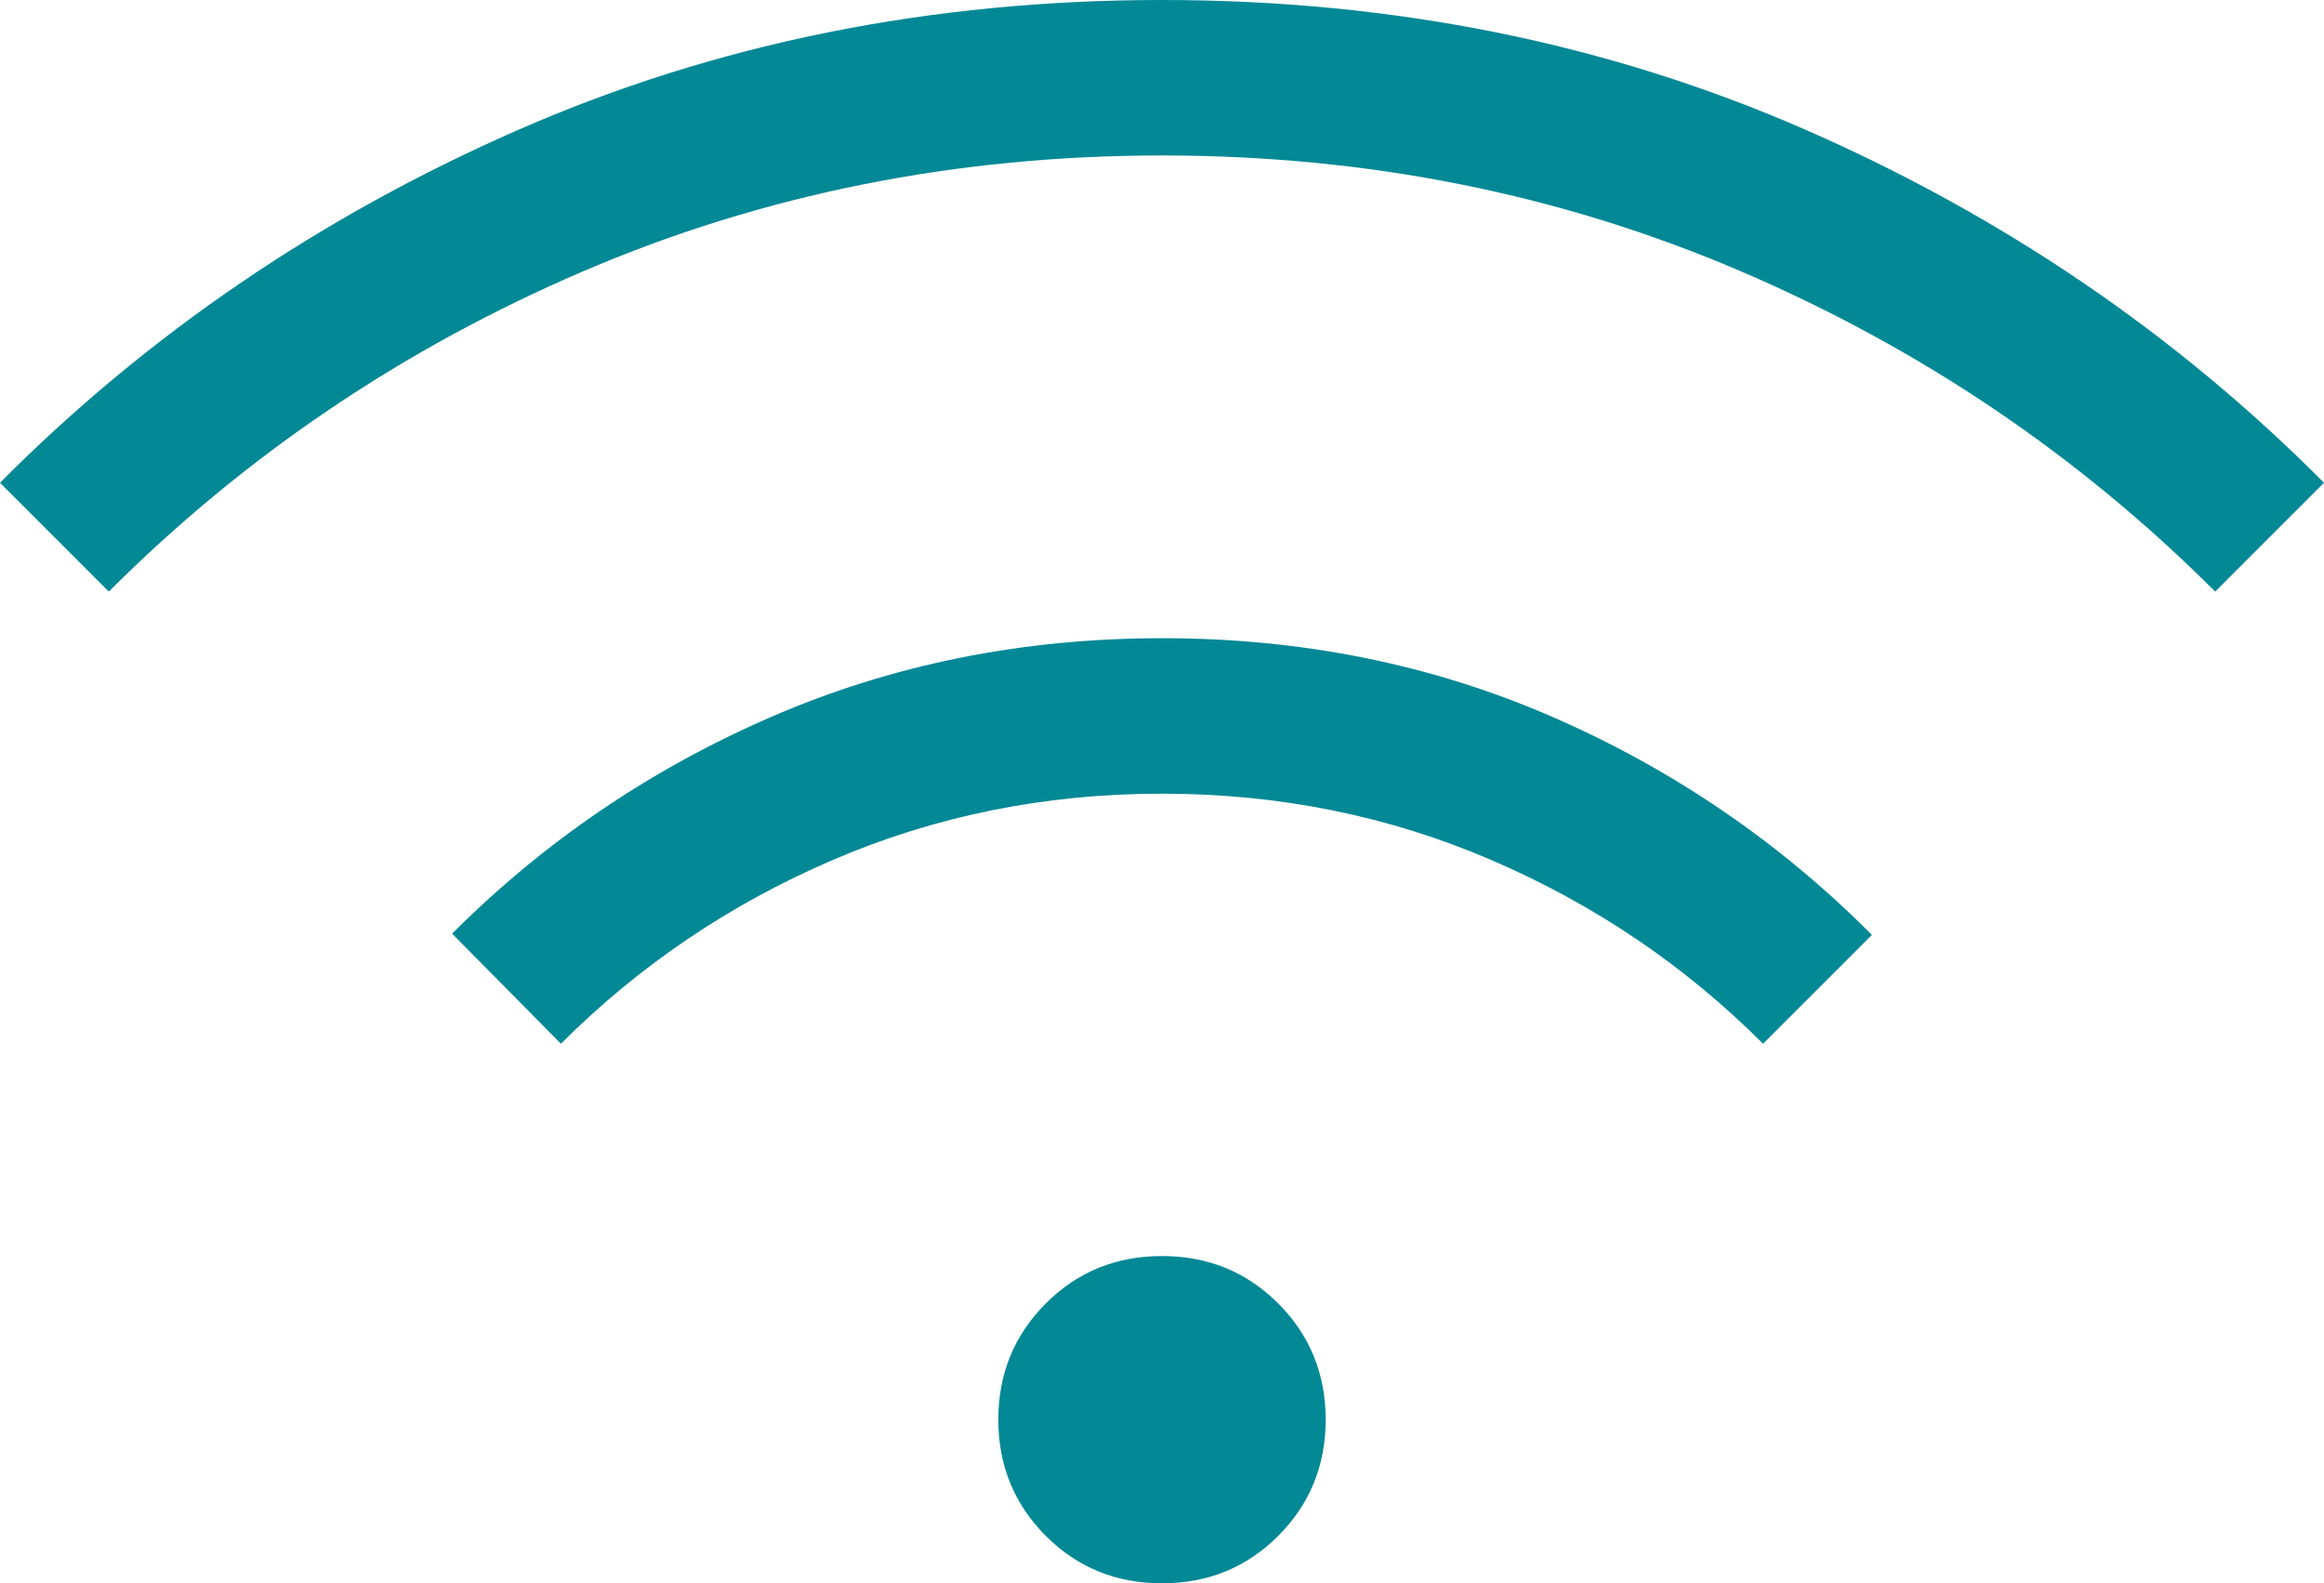 <svg xmlns="http://www.w3.org/2000/svg" width="30" height="20.44" fill="none" overflow="visible">
<path d="M 15 20.44 C 14.408 20.44 13.908 20.236 13.5 19.828 C 13.092 19.419 12.887 18.919 12.887 18.327 C 12.887 17.736 13.092 17.236 13.5 16.827 C 13.908 16.419 14.408 16.215 15 16.215 C 15.592 16.215 16.092 16.419 16.5 16.827 C 16.908 17.236 17.113 17.736 17.113 18.327 C 17.113 18.919 16.908 19.419 16.5 19.828 C 16.092 20.236 15.592 20.44 15 20.44 Z M 7.241 13.474 L 5.836 12.053 C 7.028 10.861 8.403 9.927 9.962 9.252 C 11.52 8.577 13.201 8.239 15.004 8.239 C 16.808 8.239 18.487 8.578 20.043 9.256 C 21.598 9.934 22.972 10.872 24.164 12.069 L 22.759 13.474 C 21.752 12.467 20.585 11.677 19.257 11.105 C 17.93 10.533 16.511 10.246 15 10.246 C 13.489 10.246 12.07 10.533 10.743 11.105 C 9.415 11.677 8.248 12.467 7.241 13.474 Z M 1.405 7.637 L 0 6.232 C 1.912 4.31 4.144 2.791 6.695 1.674 C 9.246 0.558 12.014 0 15 0 C 17.986 0 20.754 0.558 23.305 1.674 C 25.856 2.791 28.088 4.31 30 6.232 L 28.595 7.637 C 26.833 5.875 24.79 4.496 22.467 3.5 C 20.144 2.505 17.655 2.007 15 2.007 C 12.345 2.007 9.856 2.505 7.533 3.5 C 5.21 4.496 3.167 5.875 1.405 7.637 Z" fill="rgb(3, 136, 150)"/>
</svg>

